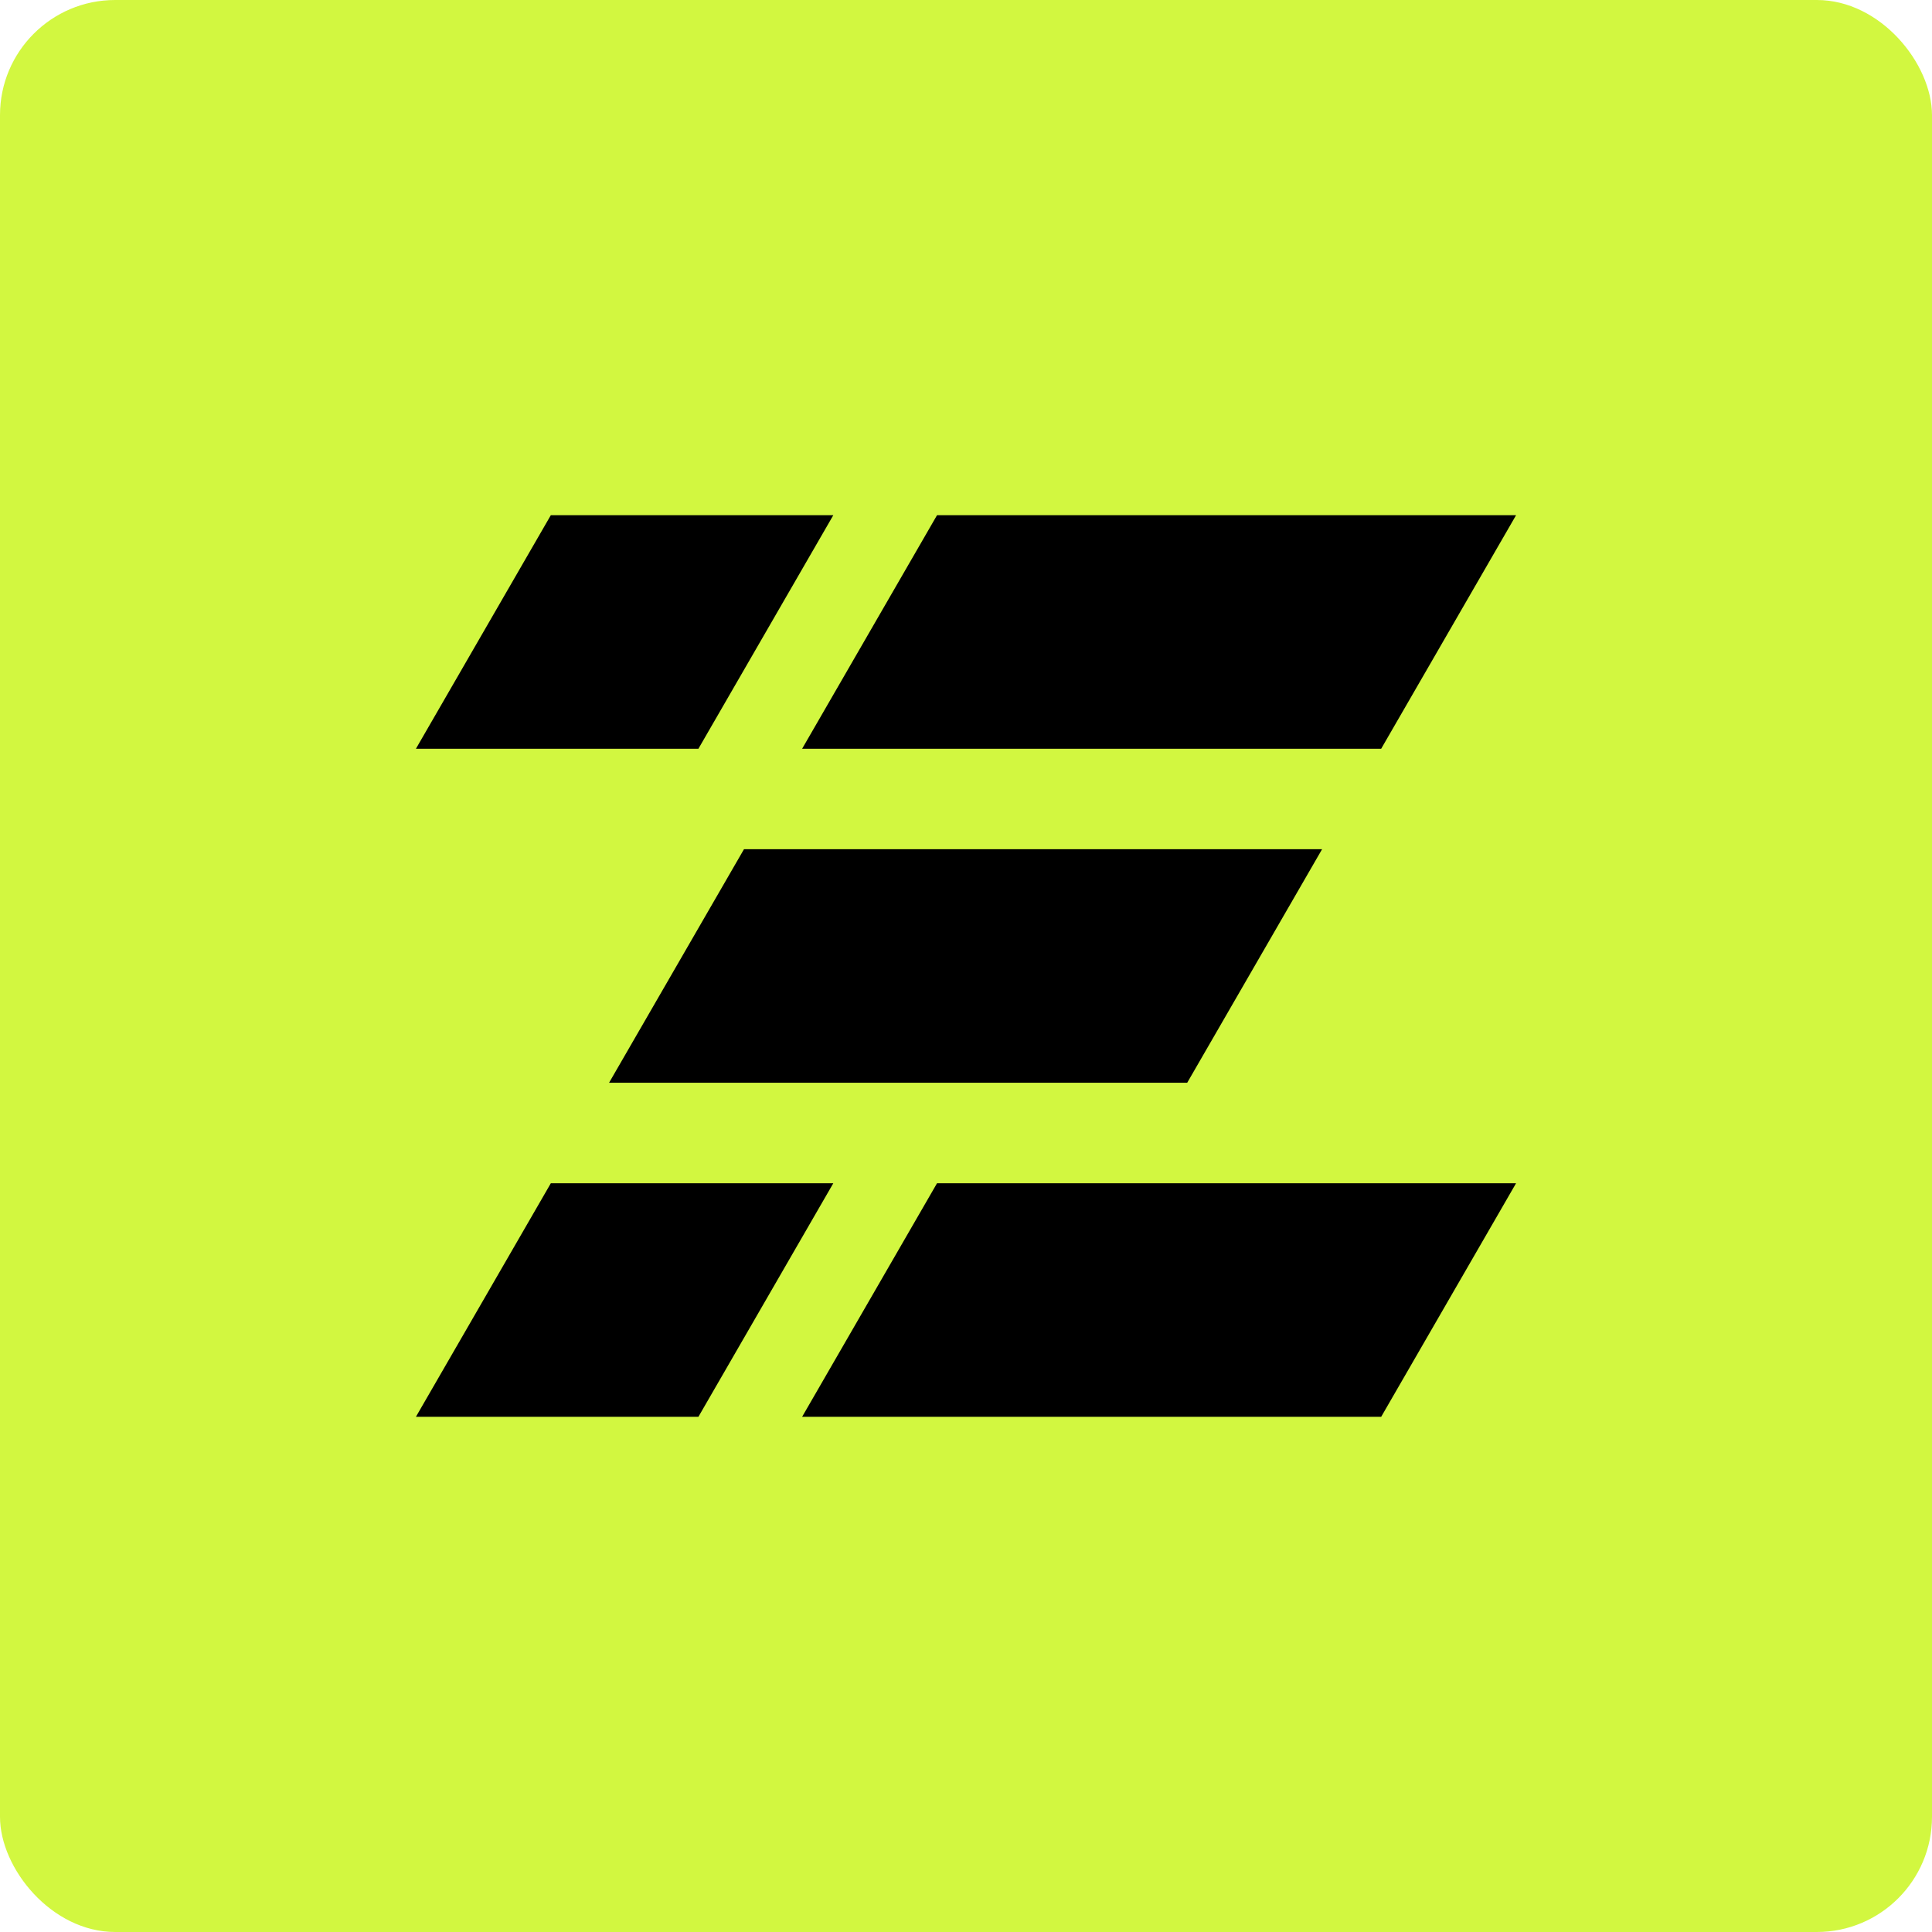 <svg width="88" height="88" viewBox="0 0 88 88" fill="none" xmlns="http://www.w3.org/2000/svg">
<rect width="88" height="88" rx="5.245" fill="#D2F740"/>
<path d="M25.089 23.467L18.945 34.104H31.812L37.956 23.467H25.089Z" fill="black"/>
<path d="M42.68 23.467L36.536 34.104H62.911L69.055 23.467H42.68Z" fill="black"/>
<path d="M25.09 53.895L18.945 64.533H31.812L37.956 53.895H25.09Z" fill="black"/>
<path d="M42.68 53.895L36.536 64.533H62.911L69.055 53.895H42.68Z" fill="black"/>
<path d="M27.743 49.317H54.076L60.22 38.679H33.888L27.743 49.317Z" fill="black"/>
</svg>
